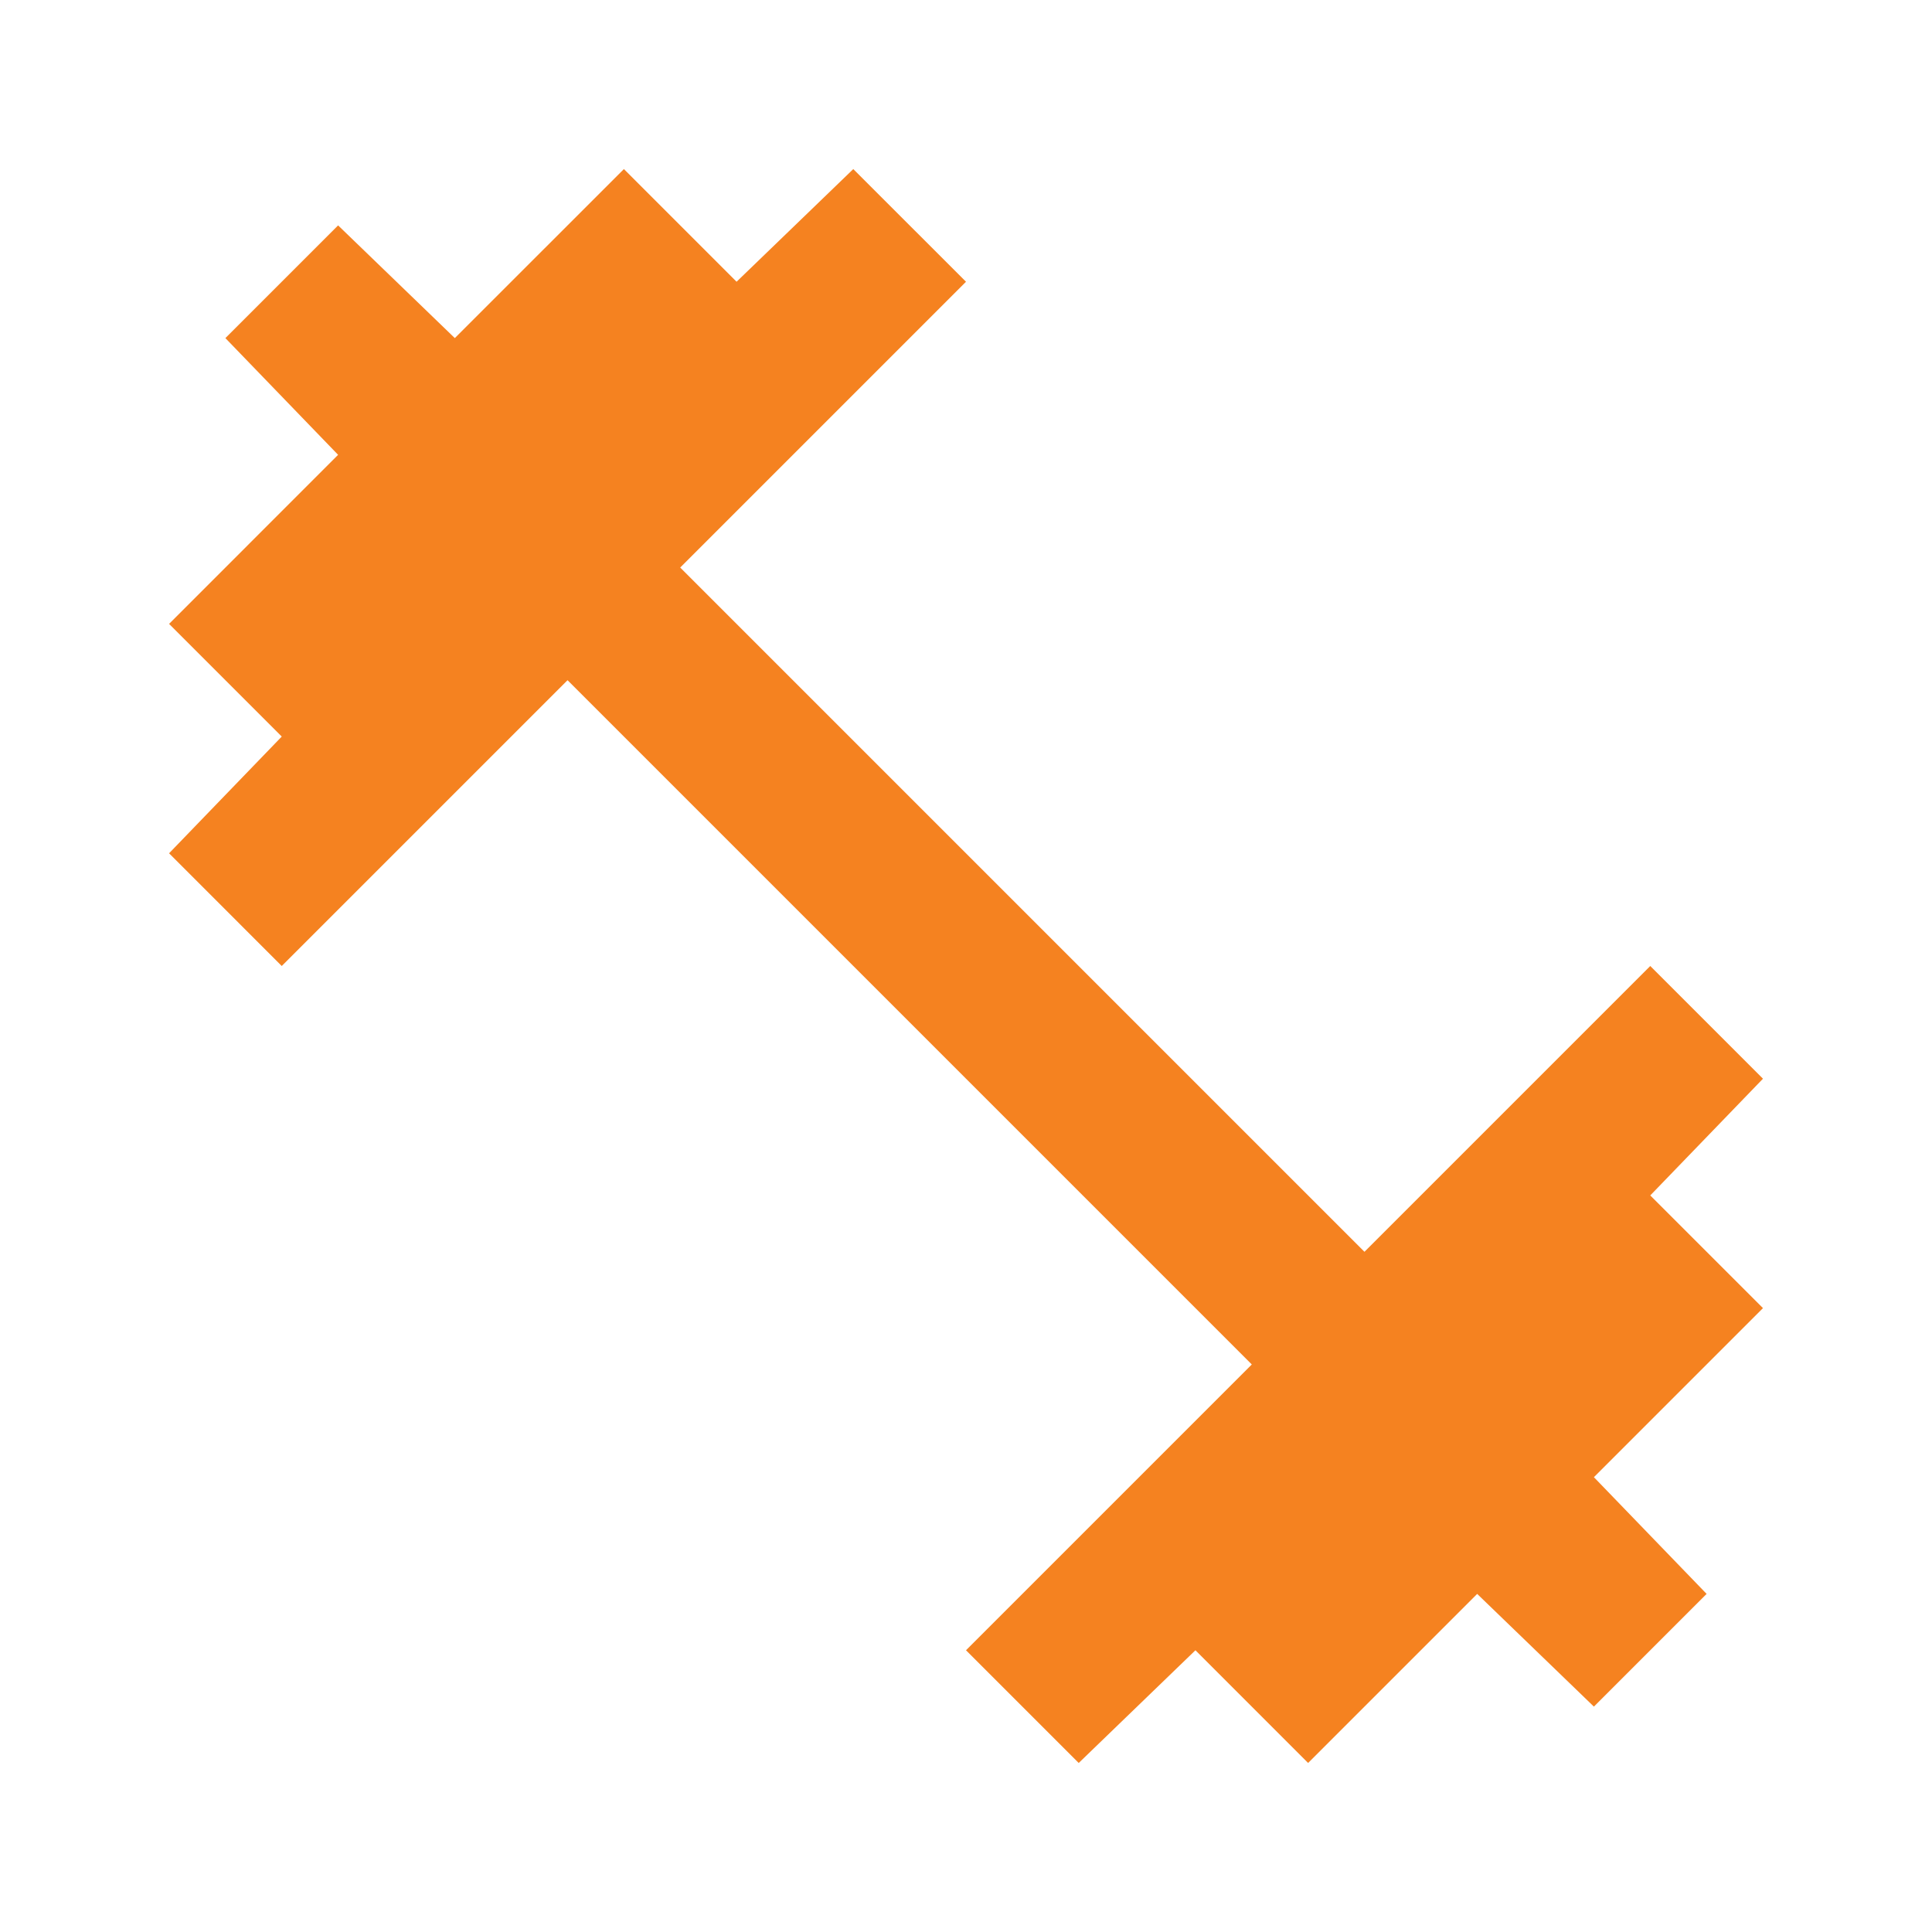 <svg xmlns="http://www.w3.org/2000/svg" width="41" height="41" viewBox="0 0 41 41" fill="none"><g id="fitness_center"><mask id="mask0_0_39" style="mask-type:alpha" maskUnits="userSpaceOnUse" x="0" y="0" width="41" height="41"><rect id="Bounding box" width="41" height="41" fill="#D9D9D9"></rect></mask><g mask="url(#mask0_0_39)"><path id="fitness_center_2" d="M22.892 37.413L20.5 35.021L26.565 28.956L12.044 14.435L5.979 20.5L3.588 18.108L5.979 15.631L3.588 13.24L7.175 9.652L4.783 7.175L7.175 4.783L9.652 7.175L13.24 3.588L15.631 5.979L18.108 3.588L20.5 5.979L14.435 12.044L28.956 26.565L35.021 20.5L37.413 22.892L35.021 25.369L37.413 27.76L33.825 31.348L36.217 33.825L33.825 36.217L31.348 33.825L27.76 37.413L25.369 35.021L22.892 37.413Z" fill="#F58220"></path></g></g></svg>